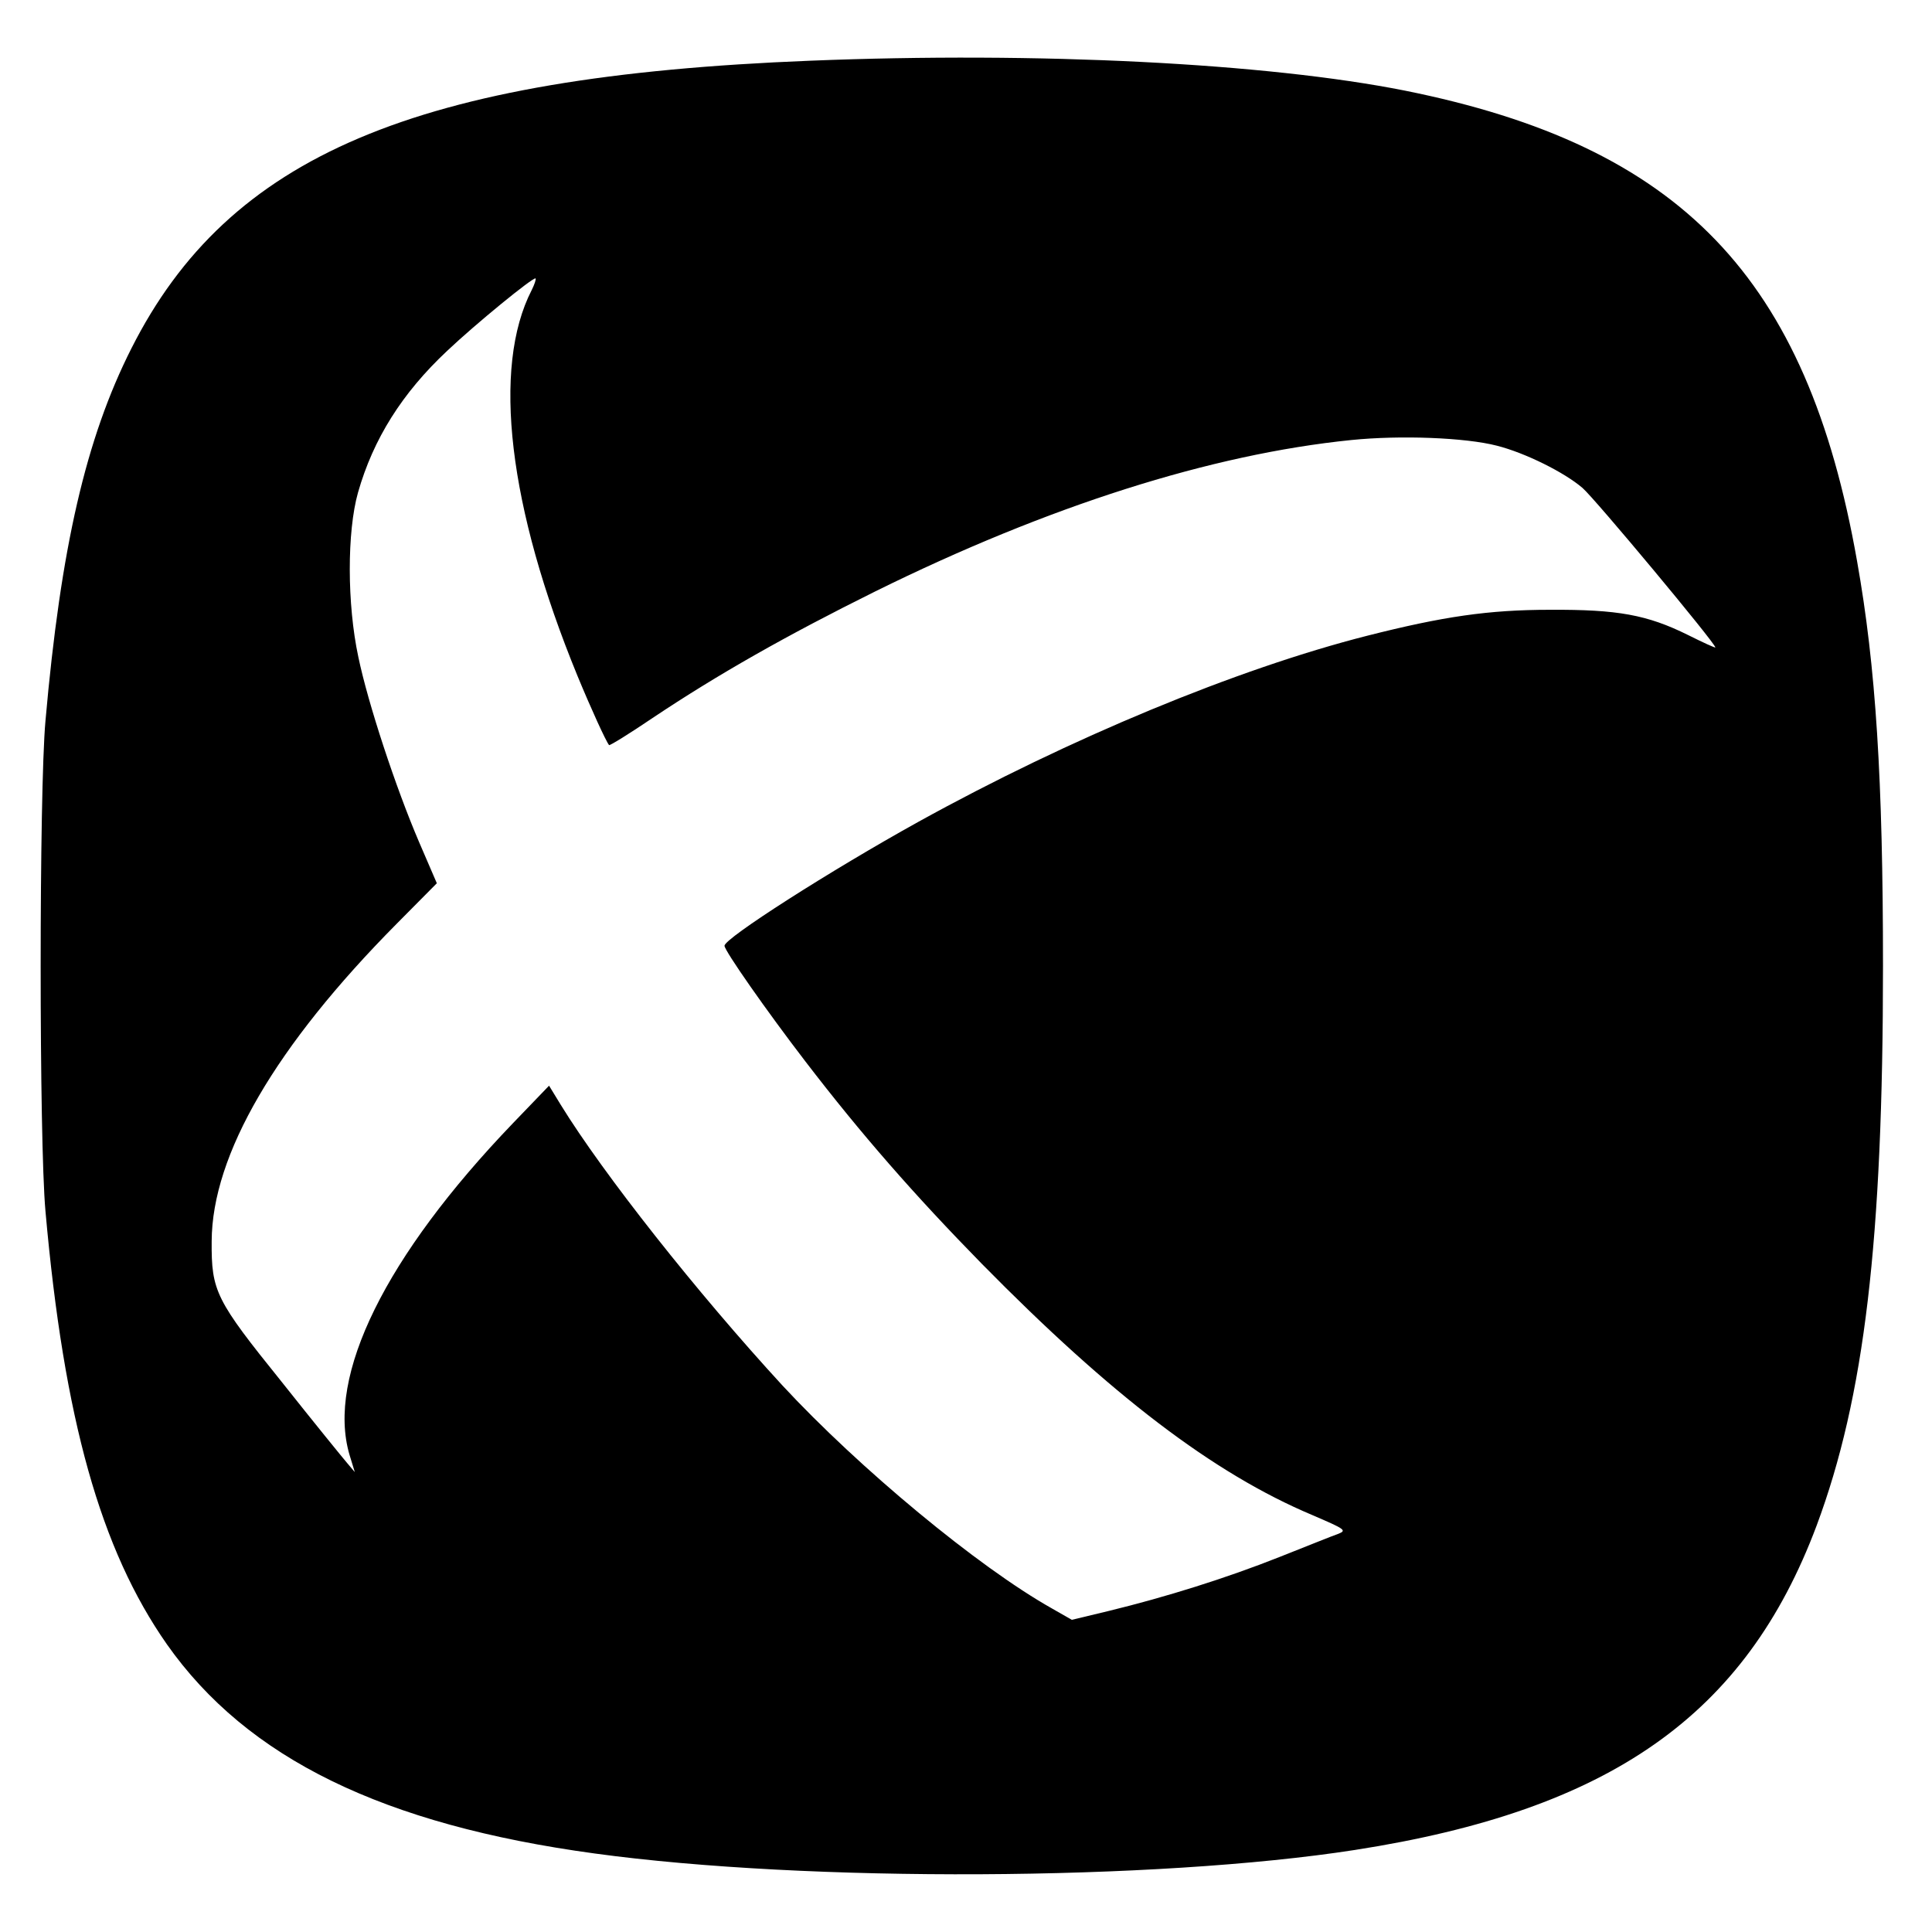 <svg xmlns="http://www.w3.org/2000/svg" width="725.333" height="725.333" version="1.0" viewBox="0 0 544 544"><path d="M228 17.1c-111.1 4.4-163.6 26.7-191 81-12.8 25.3-19.9 56.1-24.2 104.9-1.8 19.9-1.8 118.2 0 138C18 399.6 28.3 436.3 47 463c22.6 32.1 60.9 50.8 120.5 58.9 60 8.2 158 7.7 214-1 72-11.2 110-38 130-91.3 13.5-36.2 18.7-80.4 18.7-157.6 0-52.5-2-84.2-7.3-114-14.1-80-49.6-116.9-127.4-132.5-38.8-7.7-103-11-167.5-8.4zm-78.3 64.6c-11.2 21.8-6.6 61.1 12.9 108.6 3.8 9.2 8 18.4 8.9 19.5.2.2 5.7-3.2 12.2-7.6 18.4-12.3 37.8-23.3 62.8-35.7 48.6-24 94.5-38.6 134-42.6 13.8-1.4 32.1-.7 41 1.6 7.9 2 19 7.5 24.1 11.9 3.4 2.9 37.4 43.7 37.4 44.9 0 .2-3.5-1.4-7.7-3.5-11.5-5.7-19.8-7.2-38.8-7.1-17.4 0-30.2 1.9-51.5 7.3-36.6 9.3-83.9 28.9-126.4 52.4-24.9 13.8-54.6 32.8-54.6 34.9 0 1.4 11.9 18.4 22.8 32.6 15.8 20.6 30.7 37.6 49.7 57 36.4 37 65.2 59 93 70.7 9.3 4 9.8 4.3 7.3 5.3-1.5.5-8.9 3.5-16.5 6.5-15.1 6-32.1 11.3-48.1 15.2l-10.4 2.5-5.6-3.2c-20.8-11.7-54.3-39.5-75.9-62.8-24-26.1-50.4-59.5-62.4-79l-3.3-5.4-10.2 10.6c-35.9 37.4-52.5 71.1-46 93.3l1.5 4.9-2.2-2.6c-1.2-1.4-9.5-11.6-18.3-22.7-18.7-23.2-19.9-25.6-19.8-39.7.1-24.3 18-55 52.1-89.4l11.3-11.4-5-11.6c-6.6-15.4-14.4-39.1-17.1-52.1-3.2-14.9-3.2-35.3-.1-46.3 4.3-15.1 12.4-28 25.1-39.9 7.9-7.5 24.3-20.9 24.9-20.4.2.2-.3 1.7-1.1 3.3z"/></svg>
